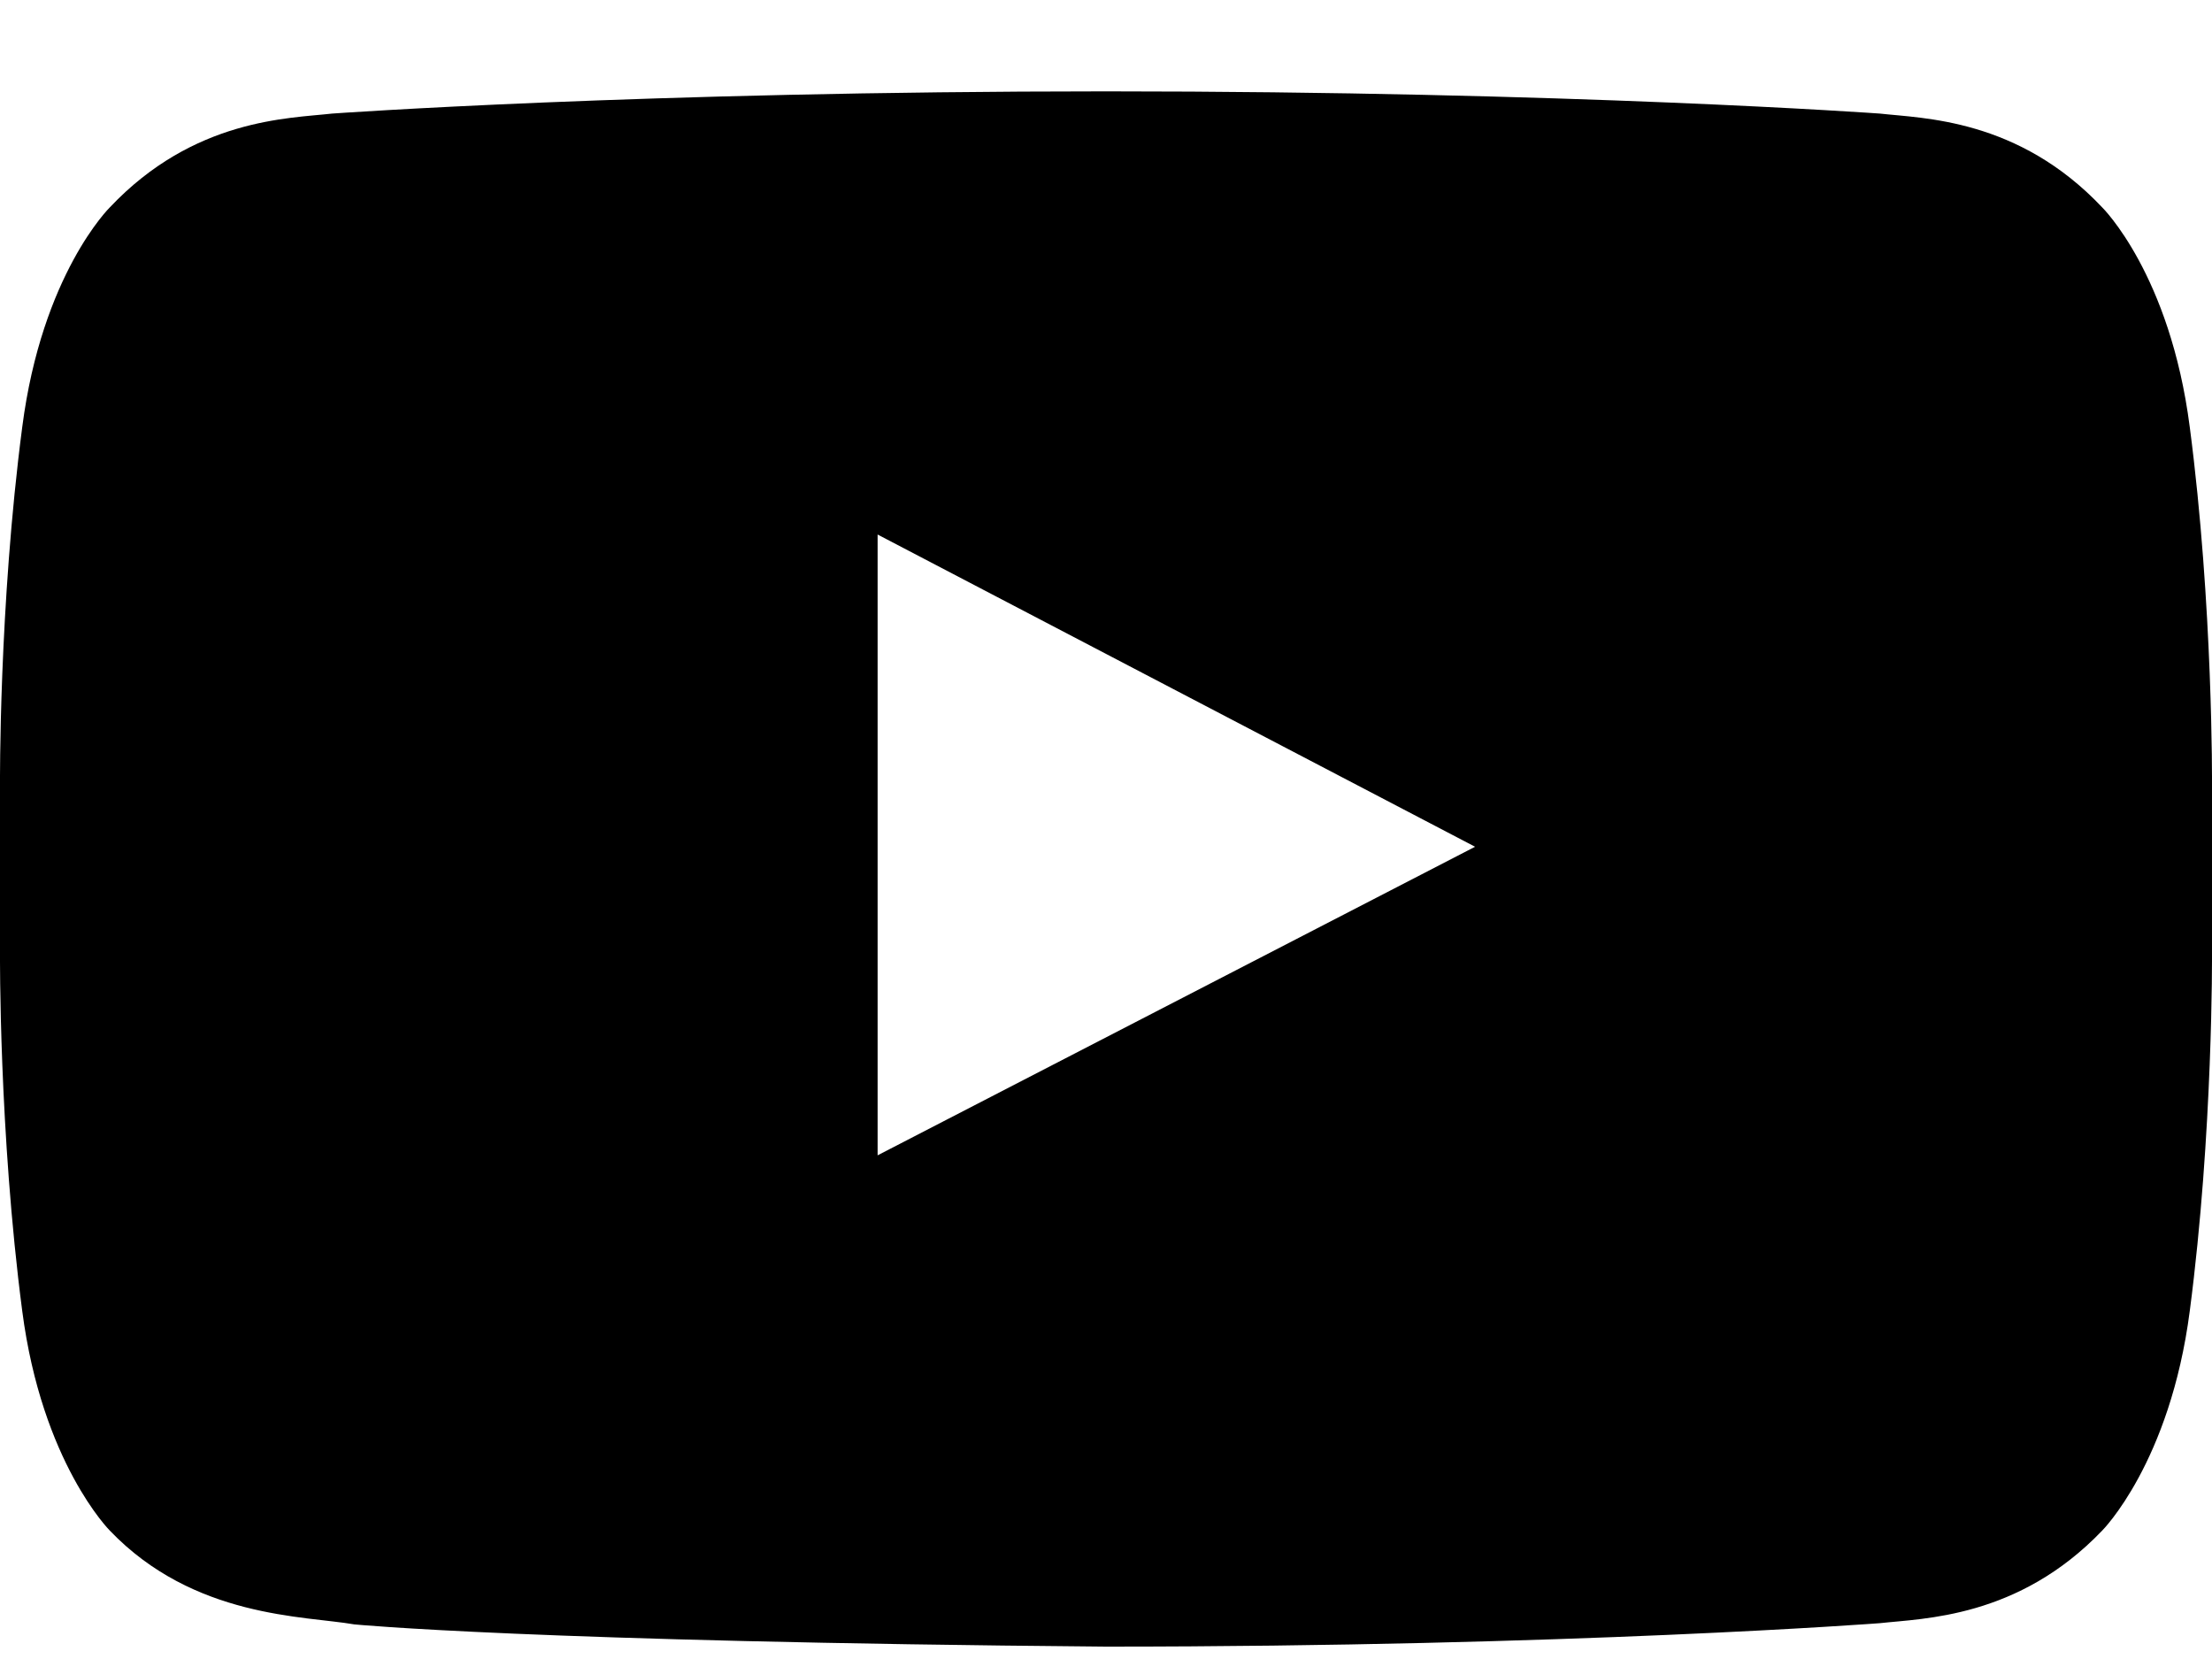 <?xml version="1.0" encoding="UTF-8"?>
<svg width="20px" height="15px" viewBox="0 0 20 15" version="1.1" xmlns="http://www.w3.org/2000/svg" xmlns:xlink="http://www.w3.org/1999/xlink">
    <title>YT White@1x</title>
    <g id="Design" stroke="none" stroke-width="1" fill="none" fill-rule="evenodd">
        <path d="M7.935,10.446 L7.935,4.833 L13.337,7.656 L7.935,10.446 Z M10,0.826 C5.792,0.826 3.002,1.027 3.002,1.027 C2.612,1.071 1.752,1.071 0.993,1.875 C0.993,1.875 0.379,2.478 0.201,3.862 C-0.011,5.48 -0,7.098 -0,7.098 L-0,8.616 C-0,8.616 -0.011,10.234 0.201,11.853 C0.379,13.225 0.993,13.839 0.993,13.839 C1.752,14.632 2.757,14.609 3.203,14.687 C3.203,14.687 4.799,14.844 10,14.888 C14.208,14.888 16.998,14.676 16.998,14.676 C17.388,14.632 18.248,14.632 19.007,13.839 C19.007,13.839 19.621,13.225 19.799,11.853 C20.011,10.234 20,8.616 20,8.616 L20,7.098 C20,7.098 20.011,5.48 19.799,3.862 C19.621,2.478 19.007,1.875 19.007,1.875 C18.248,1.071 17.388,1.071 16.998,1.027 C16.998,1.027 14.208,0.826 10,0.826 Z" id="YT-White" fill="#000000" fill-rule="nonzero"></path>
    </g>
</svg>